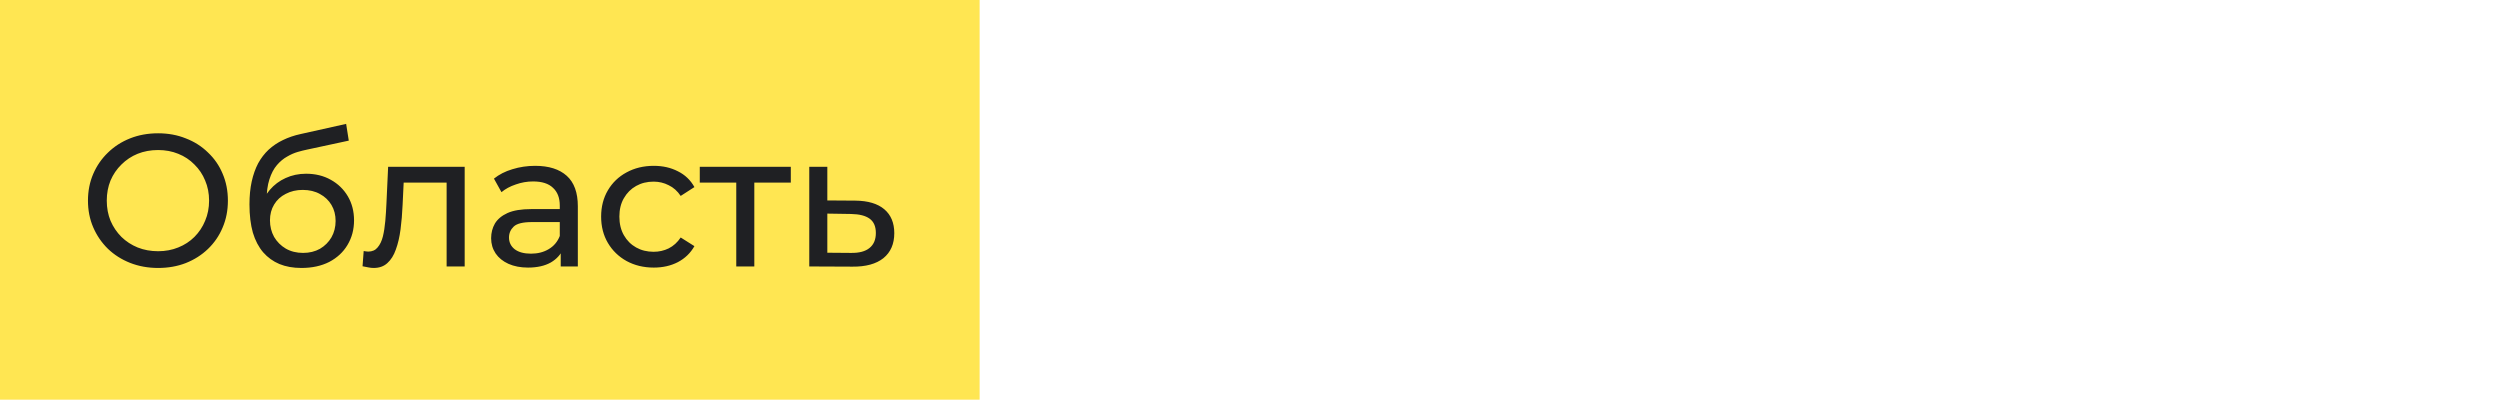<svg xmlns="http://www.w3.org/2000/svg" width="319" height="51" viewBox="0 0 319 51" fill="none"><rect width="125" height="51" fill="#FFE652"></rect><path d="M20.176 34.192C18.896 34.192 17.704 33.976 16.6 33.544C15.512 33.112 14.568 32.512 13.768 31.744C12.968 30.96 12.344 30.048 11.896 29.008C11.448 27.968 11.224 26.832 11.224 25.6C11.224 24.368 11.448 23.232 11.896 22.192C12.344 21.152 12.968 20.248 13.768 19.48C14.568 18.696 15.512 18.088 16.6 17.656C17.688 17.224 18.88 17.008 20.176 17.008C21.456 17.008 22.632 17.224 23.704 17.656C24.792 18.072 25.736 18.672 26.536 19.456C27.352 20.224 27.976 21.128 28.408 22.168C28.856 23.208 29.08 24.352 29.08 25.6C29.08 26.848 28.856 27.992 28.408 29.032C27.976 30.072 27.352 30.984 26.536 31.768C25.736 32.536 24.792 33.136 23.704 33.568C22.632 33.984 21.456 34.192 20.176 34.192ZM20.176 32.056C21.104 32.056 21.96 31.896 22.744 31.576C23.544 31.256 24.232 30.808 24.808 30.232C25.4 29.64 25.856 28.952 26.176 28.168C26.512 27.384 26.68 26.528 26.68 25.6C26.68 24.672 26.512 23.816 26.176 23.032C25.856 22.248 25.4 21.568 24.808 20.992C24.232 20.4 23.544 19.944 22.744 19.624C21.96 19.304 21.104 19.144 20.176 19.144C19.232 19.144 18.36 19.304 17.56 19.624C16.776 19.944 16.088 20.4 15.496 20.992C14.904 21.568 14.44 22.248 14.104 23.032C13.784 23.816 13.624 24.672 13.624 25.6C13.624 26.528 13.784 27.384 14.104 28.168C14.44 28.952 14.904 29.64 15.496 30.232C16.088 30.808 16.776 31.256 17.56 31.576C18.36 31.896 19.232 32.056 20.176 32.056ZM38.456 34.192C37.4 34.192 36.464 34.024 35.648 33.688C34.848 33.352 34.16 32.856 33.584 32.2C33.008 31.528 32.568 30.688 32.264 29.68C31.976 28.656 31.832 27.456 31.832 26.08C31.832 24.992 31.928 24.016 32.12 23.152C32.312 22.288 32.584 21.52 32.936 20.848C33.304 20.176 33.752 19.592 34.28 19.096C34.824 18.6 35.432 18.192 36.104 17.872C36.792 17.536 37.544 17.28 38.36 17.104L44.168 15.808L44.504 17.944L39.152 19.096C38.832 19.16 38.448 19.256 38 19.384C37.552 19.512 37.096 19.712 36.632 19.984C36.168 20.24 35.736 20.6 35.336 21.064C34.936 21.528 34.616 22.136 34.376 22.888C34.136 23.624 34.016 24.536 34.016 25.624C34.016 25.928 34.024 26.16 34.04 26.32C34.056 26.48 34.072 26.64 34.088 26.8C34.12 26.96 34.144 27.2 34.16 27.52L33.2 26.536C33.456 25.656 33.864 24.888 34.424 24.232C34.984 23.576 35.656 23.072 36.44 22.72C37.24 22.352 38.112 22.168 39.056 22.168C40.24 22.168 41.288 22.424 42.2 22.936C43.128 23.448 43.856 24.152 44.384 25.048C44.912 25.944 45.176 26.968 45.176 28.12C45.176 29.288 44.896 30.336 44.336 31.264C43.792 32.176 43.016 32.896 42.008 33.424C41 33.936 39.816 34.192 38.456 34.192ZM38.672 32.272C39.488 32.272 40.208 32.096 40.832 31.744C41.456 31.376 41.944 30.888 42.296 30.28C42.648 29.656 42.824 28.96 42.824 28.192C42.824 27.424 42.648 26.744 42.296 26.152C41.944 25.56 41.456 25.096 40.832 24.76C40.208 24.408 39.472 24.232 38.624 24.232C37.824 24.232 37.104 24.4 36.464 24.736C35.824 25.056 35.328 25.512 34.976 26.104C34.624 26.68 34.448 27.352 34.448 28.12C34.448 28.888 34.624 29.592 34.976 30.232C35.344 30.856 35.84 31.352 36.464 31.72C37.104 32.088 37.84 32.272 38.672 32.272ZM46.261 33.976L46.405 32.032C46.517 32.048 46.621 32.064 46.717 32.08C46.813 32.096 46.901 32.104 46.981 32.104C47.493 32.104 47.893 31.928 48.181 31.576C48.485 31.224 48.709 30.76 48.853 30.184C48.997 29.592 49.101 28.928 49.165 28.192C49.229 27.456 49.277 26.72 49.309 25.984L49.525 21.28H59.293V34H56.989V22.624L57.541 23.296H51.013L51.541 22.6L51.373 26.128C51.325 27.248 51.237 28.296 51.109 29.272C50.981 30.248 50.781 31.104 50.509 31.84C50.253 32.576 49.893 33.152 49.429 33.568C48.981 33.984 48.397 34.192 47.677 34.192C47.469 34.192 47.245 34.168 47.005 34.12C46.781 34.088 46.533 34.04 46.261 33.976ZM71.548 34V31.312L71.428 30.808V26.224C71.428 25.248 71.14 24.496 70.564 23.968C70.004 23.424 69.156 23.152 68.02 23.152C67.268 23.152 66.532 23.28 65.812 23.536C65.092 23.776 64.484 24.104 63.988 24.52L63.028 22.792C63.684 22.264 64.468 21.864 65.38 21.592C66.308 21.304 67.276 21.16 68.284 21.16C70.028 21.16 71.372 21.584 72.316 22.432C73.26 23.28 73.732 24.576 73.732 26.32V34H71.548ZM67.372 34.144C66.428 34.144 65.596 33.984 64.876 33.664C64.172 33.344 63.628 32.904 63.244 32.344C62.86 31.768 62.668 31.12 62.668 30.4C62.668 29.712 62.828 29.088 63.148 28.528C63.484 27.968 64.02 27.52 64.756 27.184C65.508 26.848 66.516 26.68 67.78 26.68H71.812V28.336H67.876C66.724 28.336 65.948 28.528 65.548 28.912C65.148 29.296 64.948 29.76 64.948 30.304C64.948 30.928 65.196 31.432 65.692 31.816C66.188 32.184 66.876 32.368 67.756 32.368C68.62 32.368 69.372 32.176 70.012 31.792C70.668 31.408 71.14 30.848 71.428 30.112L71.884 31.696C71.58 32.448 71.044 33.048 70.276 33.496C69.508 33.928 68.54 34.144 67.372 34.144ZM83.424 34.144C82.128 34.144 80.968 33.864 79.944 33.304C78.936 32.744 78.144 31.976 77.568 31C76.992 30.024 76.704 28.904 76.704 27.64C76.704 26.376 76.992 25.256 77.568 24.28C78.144 23.304 78.936 22.544 79.944 22C80.968 21.44 82.128 21.16 83.424 21.16C84.576 21.16 85.6 21.392 86.496 21.856C87.408 22.304 88.112 22.976 88.608 23.872L86.856 25C86.44 24.376 85.928 23.92 85.32 23.632C84.728 23.328 84.088 23.176 83.4 23.176C82.568 23.176 81.824 23.36 81.168 23.728C80.512 24.096 79.992 24.616 79.608 25.288C79.224 25.944 79.032 26.728 79.032 27.64C79.032 28.552 79.224 29.344 79.608 30.016C79.992 30.688 80.512 31.208 81.168 31.576C81.824 31.944 82.568 32.128 83.4 32.128C84.088 32.128 84.728 31.984 85.32 31.696C85.928 31.392 86.44 30.928 86.856 30.304L88.608 31.408C88.112 32.288 87.408 32.968 86.496 33.448C85.6 33.912 84.576 34.144 83.424 34.144ZM93.947 34V22.696L94.523 23.296H89.291V21.28H100.907V23.296H95.699L96.251 22.696V34H93.947ZM109.143 25.6C110.759 25.616 111.991 25.984 112.839 26.704C113.687 27.424 114.111 28.44 114.111 29.752C114.111 31.128 113.647 32.192 112.719 32.944C111.791 33.68 110.479 34.04 108.783 34.024L103.263 34V21.28H105.567V25.576L109.143 25.6ZM108.591 32.272C109.631 32.288 110.415 32.08 110.943 31.648C111.487 31.216 111.759 30.576 111.759 29.728C111.759 28.896 111.495 28.288 110.967 27.904C110.439 27.52 109.647 27.32 108.591 27.304L105.567 27.256V32.248L108.591 32.272Z" fill="#1F2023"></path></svg>
